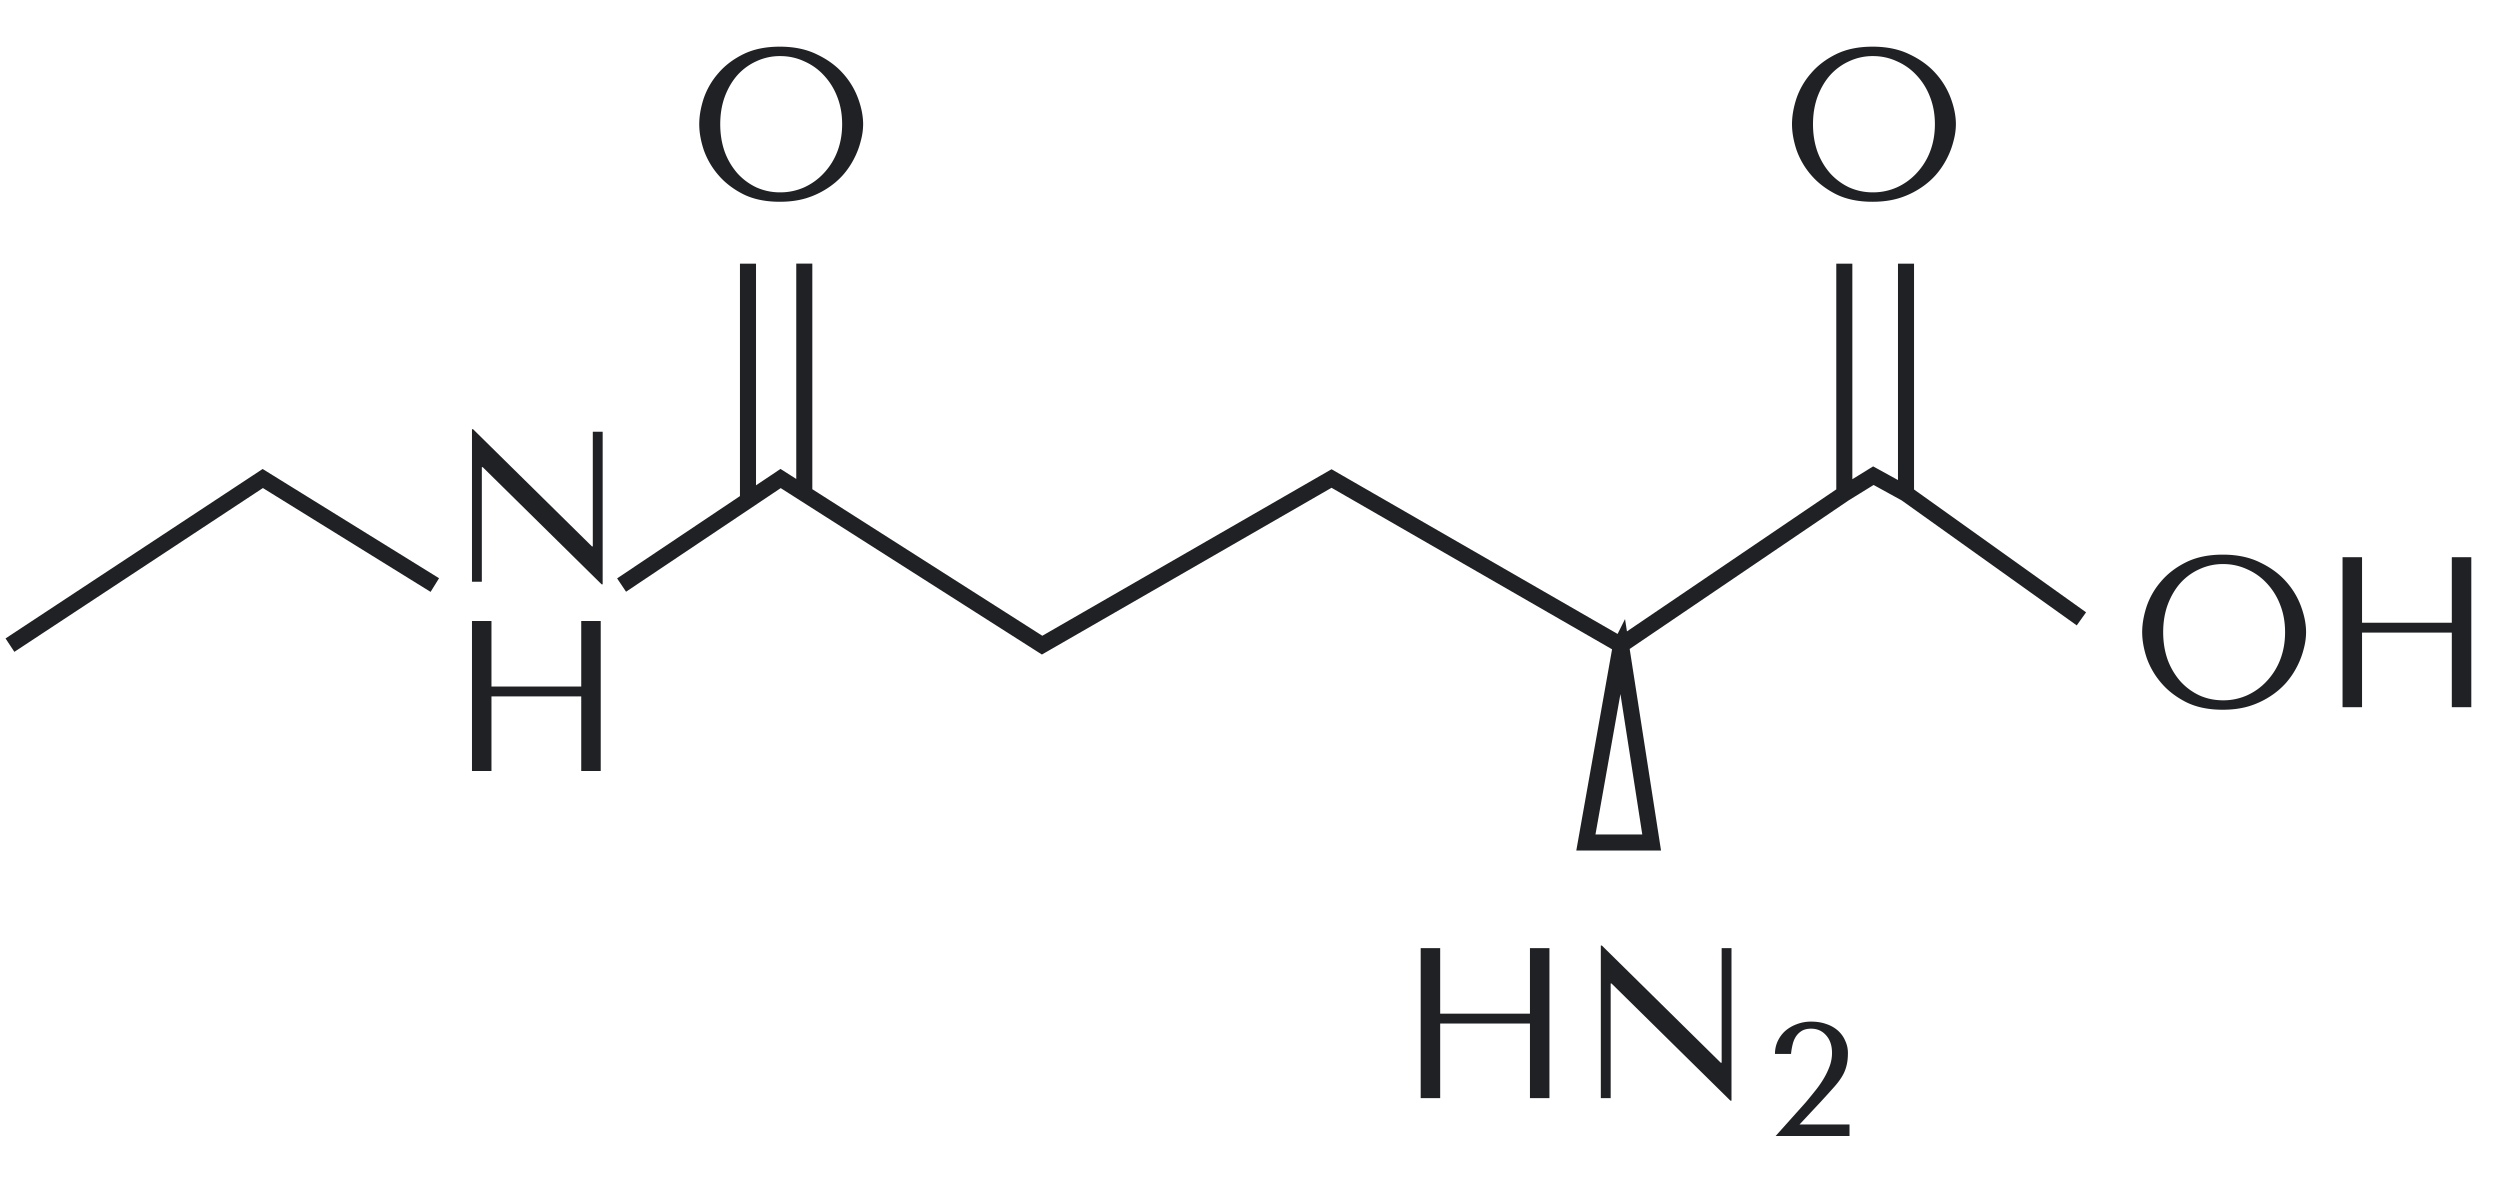 <svg width="251" height="119" fill="none" xmlns="http://www.w3.org/2000/svg"><path d="M59.517 43.35v11.507h-.086L47.493 43.09h-.107v15.315h.99V46.898h.085L60.4 58.664h.108V43.349h-.99zM49.343 69.92h9.013v7.486h1.957V62.349h-1.957v6.582h-9.013v-6.582h-1.957v15.057h1.957V69.92zM144.594 102.765h9.013v7.485h1.957V95.193h-1.957v6.582h-9.013v-6.582h-1.957v15.057h1.957v-7.485zm28.26-7.572v11.508h-.086L160.83 94.935h-.108v15.315h.99V98.743h.086l11.938 11.765h.107V95.193h-.989zM185.692 114.056h-7.42l3.048-3.404c.269-.323.554-.672.855-1.049.312-.376.597-.774.855-1.194.259-.419.474-.855.646-1.306a3.87 3.87 0 00.258-1.388c0-.742-.199-1.333-.597-1.774-.387-.441-.887-.662-1.5-.662-.366 0-.672.07-.92.21-.236.14-.435.328-.597.565a2.5 2.5 0 00-.338.806c-.076.302-.13.619-.162.952h-1.613c0-.452.091-.876.274-1.274.183-.398.436-.742.758-1.033.334-.29.721-.516 1.162-.677a3.915 3.915 0 011.436-.258c.58 0 1.102.086 1.565.258a3.25 3.25 0 011.161.677c.312.291.549.629.71 1.017.172.376.258.774.258 1.193 0 .527-.054.979-.161 1.355a3.787 3.787 0 01-.484 1.097c-.215.345-.5.71-.855 1.097-.344.388-.764.85-1.259 1.388l-2.097 2.242h5.017v1.162zM179.917 12.472c0 .803.151 1.663.452 2.58a7.844 7.844 0 001.463 2.517c.659.775 1.498 1.42 2.516 1.936 1.018.502 2.237.753 3.657.753.961 0 1.828-.115 2.602-.344a8.356 8.356 0 002.108-.968 7.702 7.702 0 001.635-1.377 8.018 8.018 0 001.119-1.656 8.038 8.038 0 00.666-1.764 6.467 6.467 0 00.237-1.677c0-.803-.165-1.656-.495-2.56a7.752 7.752 0 00-1.527-2.538c-.688-.774-1.563-1.412-2.624-1.914-1.047-.517-2.287-.775-3.721-.775-1.42 0-2.639.251-3.657.753-1.018.502-1.857 1.14-2.516 1.914a7.552 7.552 0 00-1.463 2.517c-.301.918-.452 1.785-.452 2.603zm2.108 0c0-1.004.151-1.922.452-2.754.315-.846.738-1.57 1.269-2.172a5.741 5.741 0 011.914-1.398 5.538 5.538 0 012.388-.516c.846 0 1.642.172 2.387.516.76.33 1.42.796 1.979 1.398a6.546 6.546 0 011.355 2.172c.33.832.495 1.75.495 2.754s-.165 1.928-.495 2.774a6.596 6.596 0 01-1.355 2.151 6.111 6.111 0 01-1.979 1.42 5.832 5.832 0 01-2.387.495 5.742 5.742 0 01-2.388-.495 6.012 6.012 0 01-1.914-1.42 6.923 6.923 0 01-1.269-2.15c-.301-.847-.452-1.771-.452-2.775zM70.204 12.472c0 .803.15 1.663.452 2.58a7.858 7.858 0 001.463 2.517c.66.775 1.498 1.42 2.516 1.936 1.018.502 2.237.753 3.657.753.96 0 1.828-.115 2.603-.344a8.371 8.371 0 002.108-.968 7.7 7.7 0 001.634-1.377 8.012 8.012 0 001.119-1.656 8.057 8.057 0 00.666-1.764 6.479 6.479 0 00.237-1.677c0-.803-.165-1.656-.495-2.56a7.744 7.744 0 00-1.527-2.538c-.688-.774-1.563-1.412-2.624-1.914-1.047-.517-2.287-.775-3.721-.775-1.42 0-2.639.251-3.657.753-1.018.502-1.857 1.14-2.516 1.914a7.564 7.564 0 00-1.463 2.517c-.301.918-.452 1.785-.452 2.603zm2.108 0c0-1.004.15-1.922.452-2.754.316-.846.739-1.57 1.27-2.172a5.738 5.738 0 011.913-1.398 5.536 5.536 0 012.388-.516c.846 0 1.642.172 2.388.516.76.33 1.42.796 1.978 1.398a6.57 6.57 0 011.356 2.172c.33.832.494 1.75.494 2.754s-.165 1.928-.495 2.774a6.62 6.62 0 01-1.355 2.151 6.114 6.114 0 01-1.978 1.42 5.836 5.836 0 01-2.388.495 5.74 5.74 0 01-2.388-.495 6.008 6.008 0 01-1.914-1.42 6.94 6.94 0 01-1.269-2.15c-.301-.847-.452-1.771-.452-2.775zM215.075 63.472c0 .803.151 1.663.452 2.58a7.863 7.863 0 001.463 2.517c.659.775 1.498 1.42 2.516 1.936 1.019.502 2.237.753 3.657.753.961 0 1.828-.115 2.603-.344a8.388 8.388 0 002.108-.968 7.695 7.695 0 001.634-1.377 8.018 8.018 0 001.119-1.656 8.093 8.093 0 00.667-1.764 6.507 6.507 0 00.236-1.677c0-.803-.165-1.657-.495-2.56a7.717 7.717 0 00-1.527-2.538c-.688-.774-1.563-1.413-2.624-1.914-1.047-.517-2.287-.775-3.721-.775-1.42 0-2.638.251-3.657.753-1.018.502-1.857 1.14-2.516 1.914a7.568 7.568 0 00-1.463 2.517c-.301.918-.452 1.785-.452 2.603zm2.108 0c0-1.004.151-1.922.452-2.754.316-.846.739-1.57 1.269-2.172a5.742 5.742 0 011.914-1.398 5.542 5.542 0 012.388-.516c.846 0 1.642.172 2.388.516.76.33 1.419.796 1.978 1.398a6.566 6.566 0 011.356 2.172c.329.832.494 1.75.494 2.754 0 1.003-.165 1.928-.494 2.774a6.615 6.615 0 01-1.356 2.151 6.107 6.107 0 01-1.978 1.42 5.84 5.84 0 01-2.388.495c-.86 0-1.656-.165-2.388-.495a6.012 6.012 0 01-1.914-1.42 6.962 6.962 0 01-1.269-2.15c-.301-.847-.452-1.772-.452-2.775zm19.966.043h9.013V71h1.957V55.943h-1.957v6.582h-9.013v-6.582h-1.957V71h1.957v-7.485z" fill="#202124"/><path d="M162.744 64.773l-29.058-16.73-29.058 16.73L80.751 49.56m81.993 15.215l-3.522 19.812h6.604l-3.082-19.813zm0 0l22.425-15.215m23.805 12.573l-17.611-12.573m0 0l-3.276-1.802-2.918 1.802m6.194 0v-23.09m-6.194 23.09v-23.09M1 64.773l25.382-16.73L43.656 58.74m37.095-9.181l-2.378-1.516L62.407 58.74m18.344-9.181v-23.09m-5.653 23.768V26.47" stroke="#202124" stroke-width="1.613"/></svg>